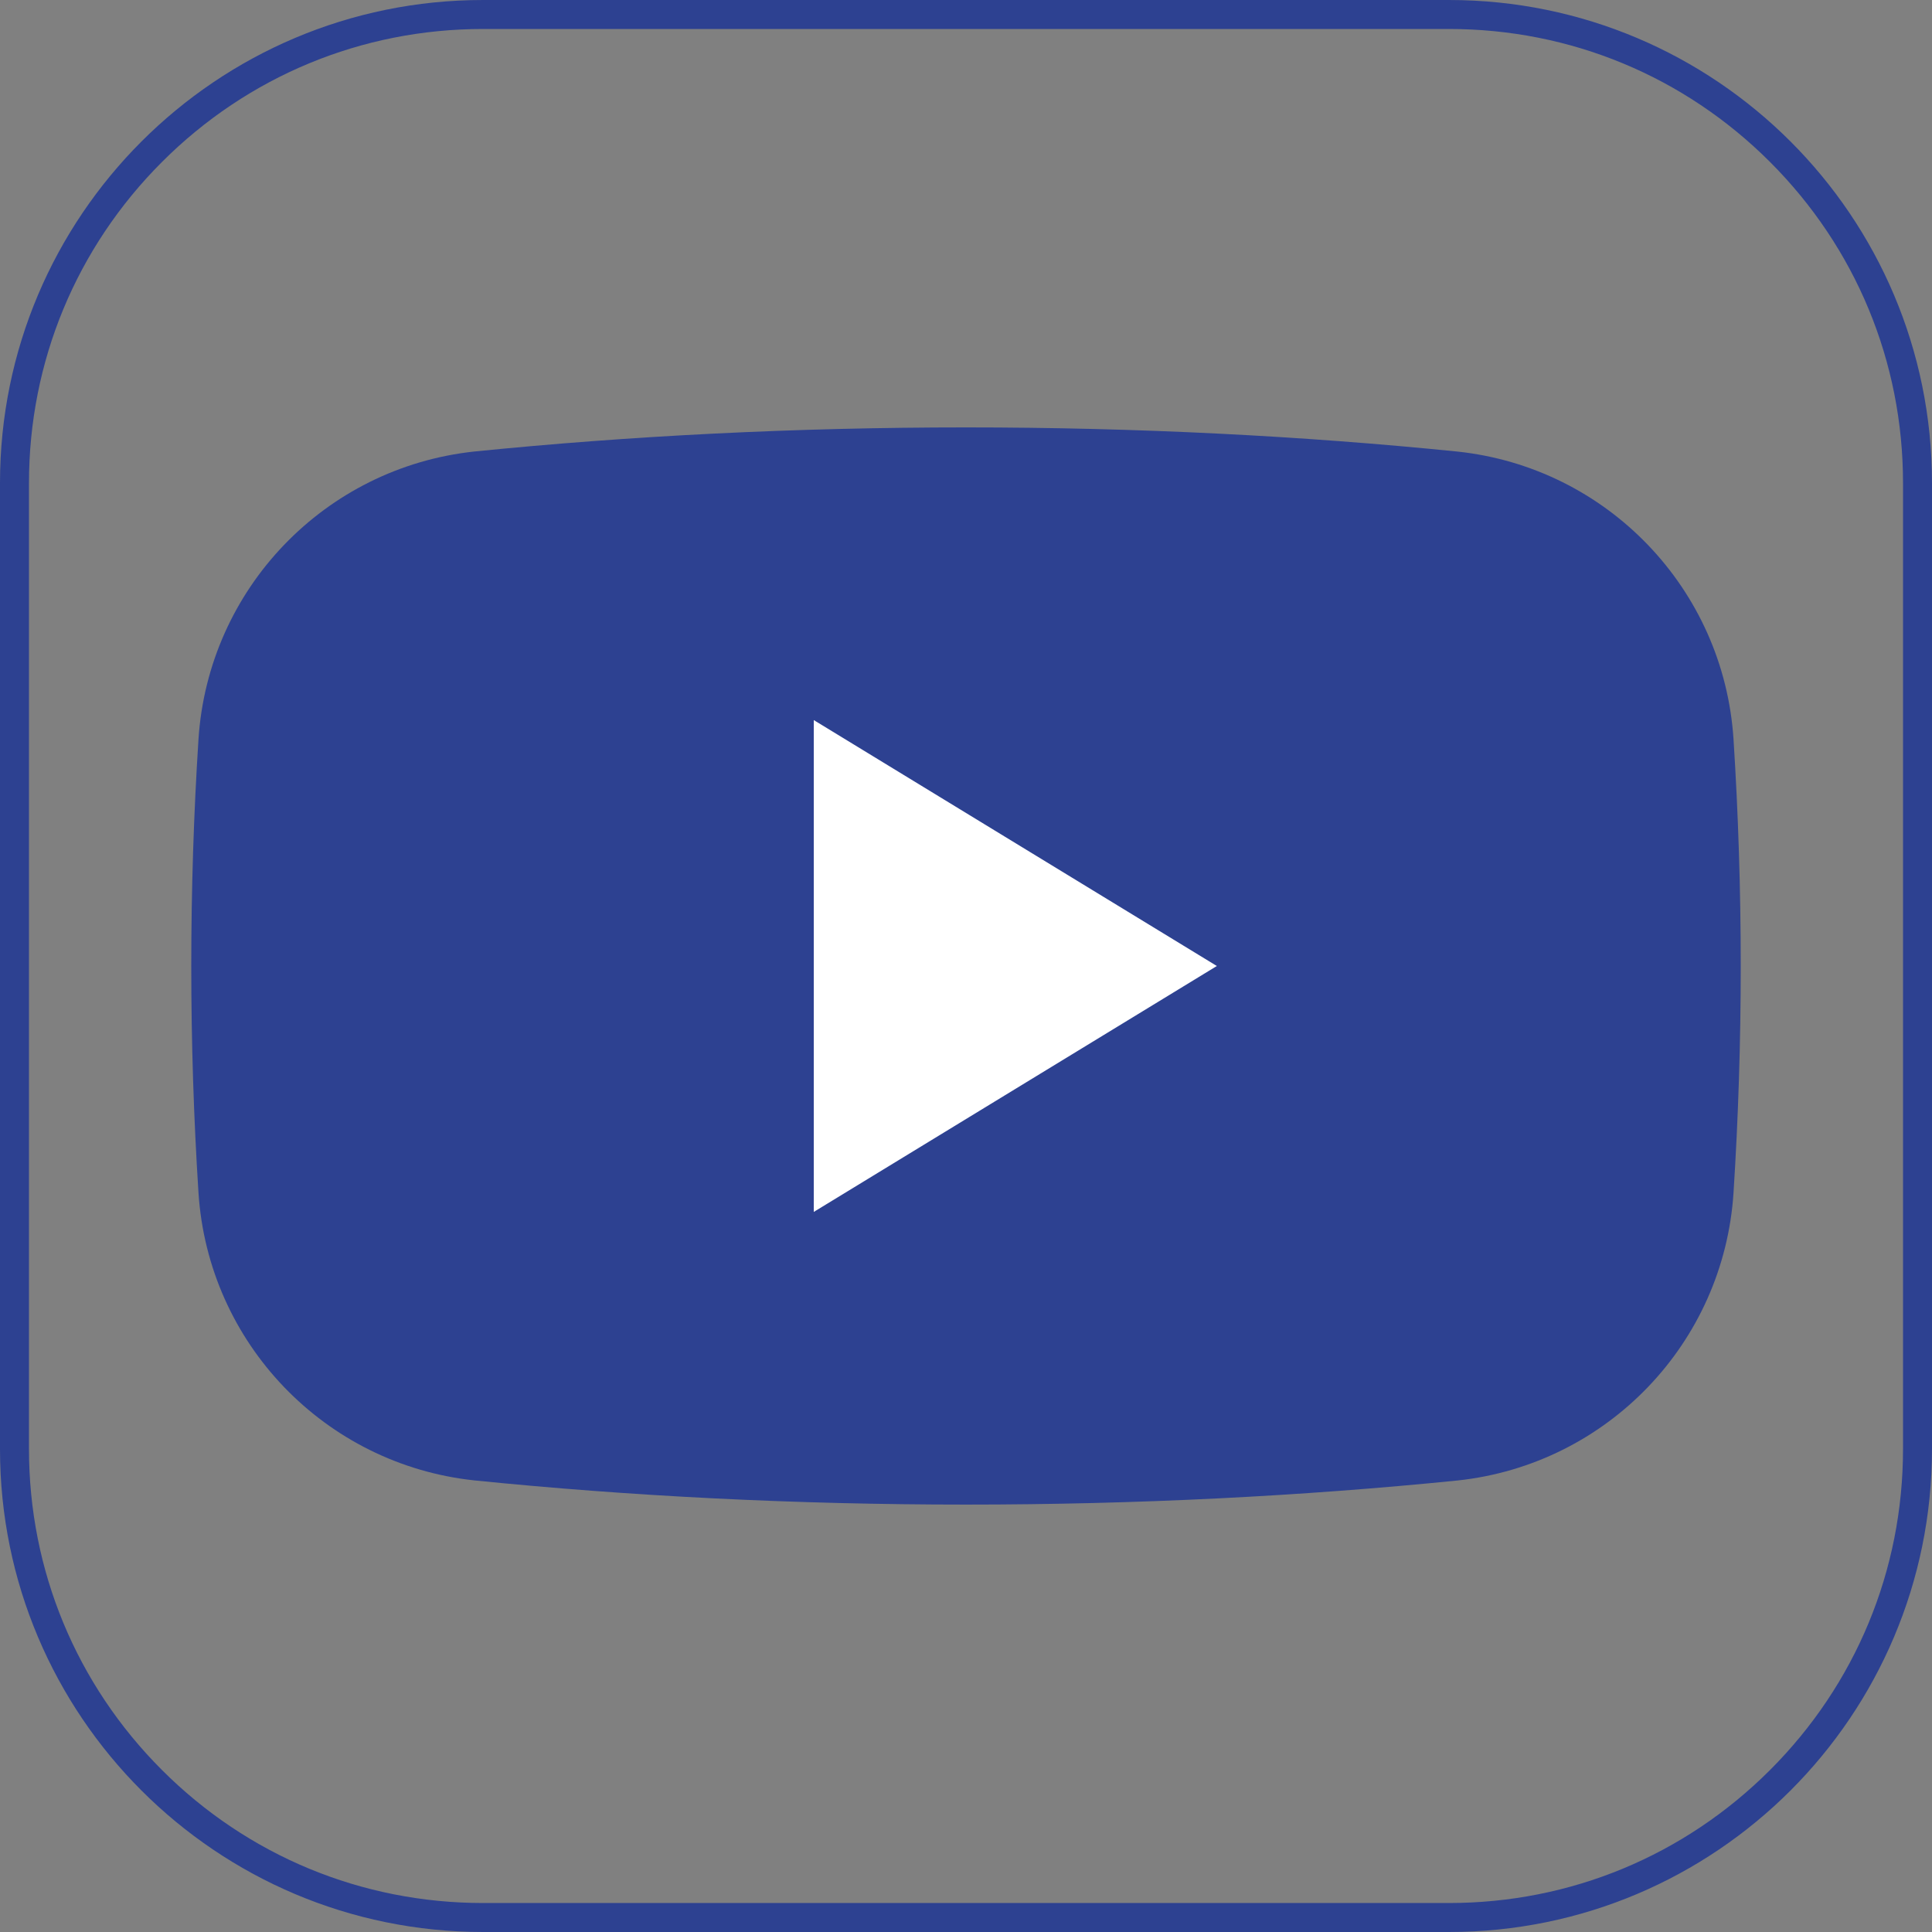 <?xml version="1.0" encoding="utf-8"?>
<!-- Generator: Adobe Illustrator 16.0.0, SVG Export Plug-In . SVG Version: 6.00 Build 0)  -->
<!DOCTYPE svg PUBLIC "-//W3C//DTD SVG 1.1//EN" "http://www.w3.org/Graphics/SVG/1.1/DTD/svg11.dtd">
<svg version="1.1" id="Layer_1" xmlns:serif="http://www.serif.com/"
	 xmlns="http://www.w3.org/2000/svg" xmlns:xlink="http://www.w3.org/1999/xlink" x="0px" y="0px" width="666.667px"
	 height="666.666px" viewBox="0 0 666.667 666.666" enable-background="new 0 0 666.667 666.666" xml:space="preserve">
<rect x="0" y="0" width="666.667" height="666.666" fill="#808080" stroke="none"/>
<g>
	<path fill="#2D4191" d="M500.001,10c41.84,0,81.181,16.298,110.774,45.892c29.594,29.594,45.892,68.935,45.892,110.775V500
		c0,41.84-16.298,81.181-45.892,110.774s-68.935,45.892-110.774,45.892H166.667c-41.841,0-81.182-16.298-110.776-45.892
		S10,541.84,10,500V166.667c0-41.84,16.298-81.181,45.892-110.775C85.486,26.298,124.827,10,166.667,10H500.001 M500.001,0
		C398.201,0,268.466,0,166.667,0C74.634,0,0,74.634,0,166.667C0,268.467,0,398.199,0,500c0,92.032,74.632,166.666,166.667,166.666
		c101.799,0,231.533,0,333.334,0c92.033,0,166.666-74.634,166.666-166.666c0-101.801,0-231.533,0-333.333
		C666.667,74.634,592.035,0,500.001,0L500.001,0z"/>
</g>
<path fill="#2D4191" d="M68.487,255.138c3.343-51.889,43.548-93.807,95.224-99.341c53.6-5.4,110.57-8.314,169.623-8.314
	c59.055,0,116.021,2.914,169.623,8.341c51.676,5.508,91.883,47.426,95.225,99.314c1.631,25.558,2.486,51.676,2.486,78.196
	c0,26.52-0.855,52.638-2.486,78.194c-3.342,51.89-43.549,93.808-95.225,99.34c-53.602,5.4-110.568,8.314-169.623,8.314
	c-59.053,0-116.023-2.914-169.623-8.341c-51.676-5.507-91.881-47.425-95.224-99.313c-1.631-25.558-2.485-51.676-2.485-78.194
	C66.001,306.814,66.856,280.696,68.487,255.138L68.487,255.138z"/>
<path fill="#FFFFFF" d="M419.892,333.334l-139.088,84.858V248.475L419.892,333.334z"/>
</svg>
